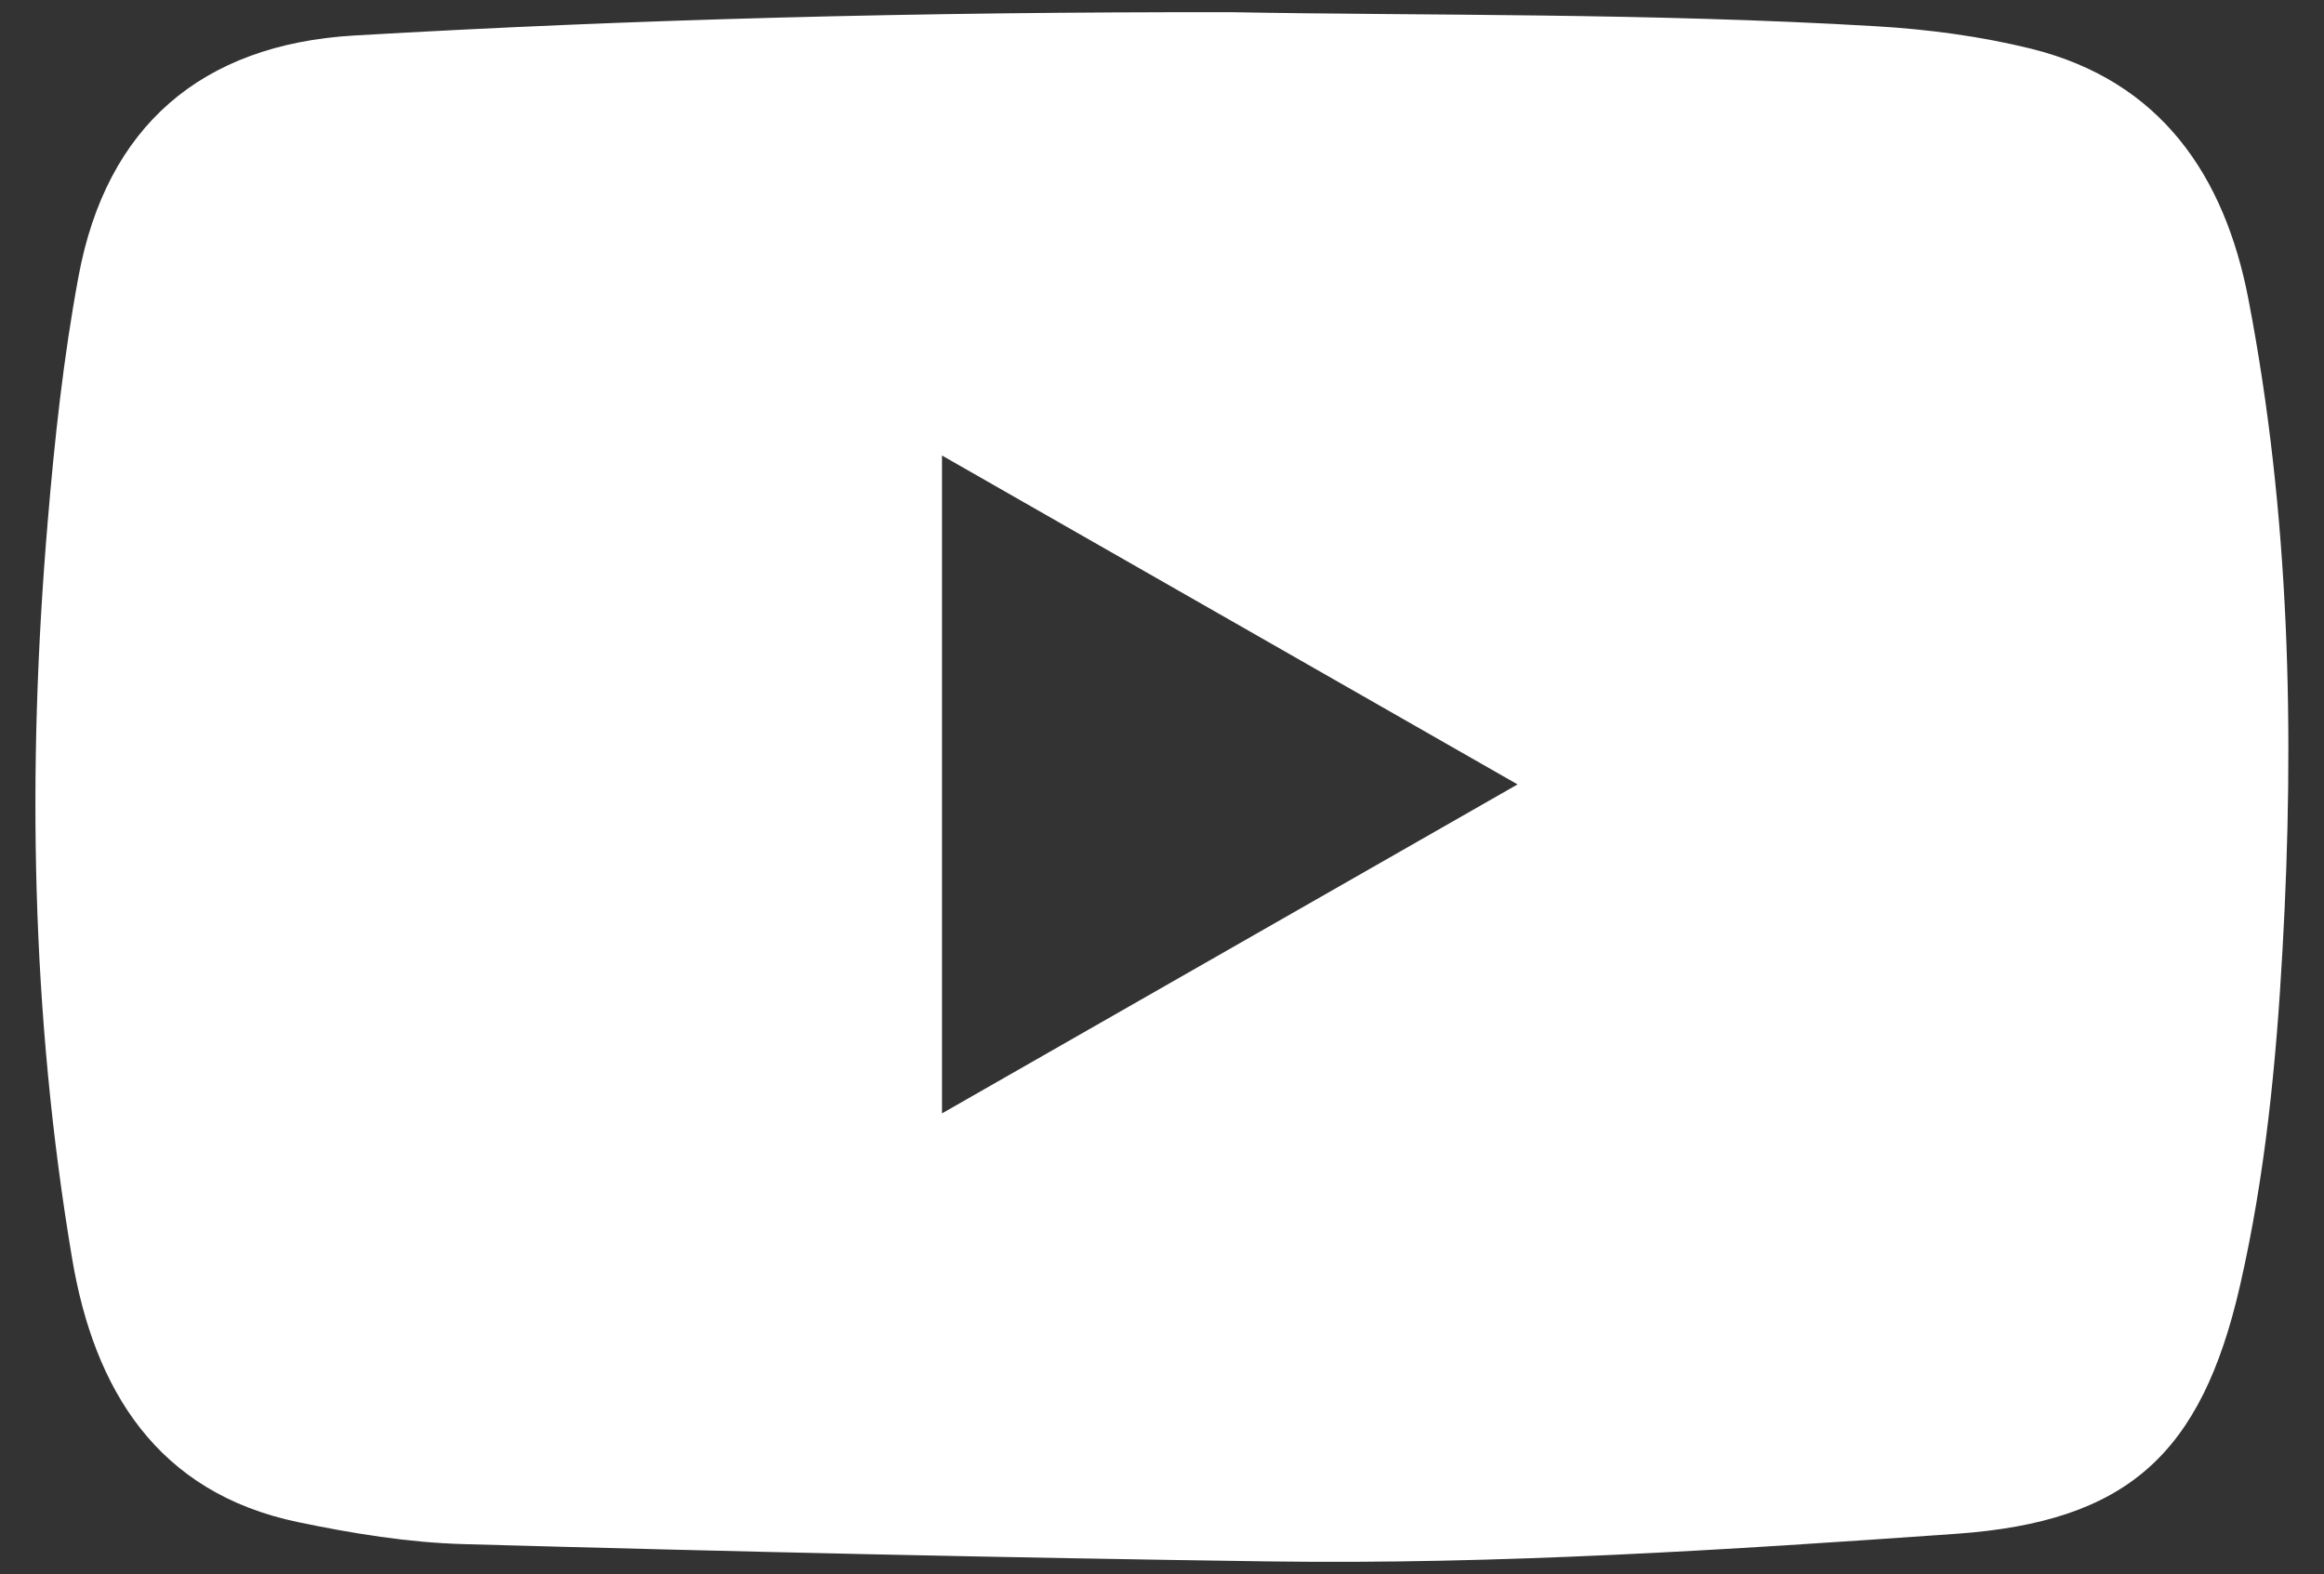 <?xml version="1.0" encoding="utf-8"?>
<!-- Generator: Adobe Illustrator 16.0.0, SVG Export Plug-In . SVG Version: 6.00 Build 0)  -->
<!DOCTYPE svg PUBLIC "-//W3C//DTD SVG 1.1//EN" "http://www.w3.org/Graphics/SVG/1.1/DTD/svg11.dtd">
<svg version="1.1" id="Layer_1" xmlns="http://www.w3.org/2000/svg" xmlns:xlink="http://www.w3.org/1999/xlink" x="0px" y="0px"
	 width="23.625px" height="16px" viewBox="-3.875 0 23.625 16" enable-background="new -3.875 0 23.625 16" xml:space="preserve">
<rect x="-3.875" y="0" width="23.625" height="16" fill="#333333" stroke="none"/>
<g>
	<path fill-rule="evenodd" clip-rule="evenodd" fill="#FFFFFF" d="M8.649,0.124c1.924,0.036,4.238,0.006,6.549,0.143
		c0.529,0.031,1.064,0.102,1.578,0.229c1.317,0.328,1.965,1.292,2.206,2.547c0.421,2.187,0.471,4.4,0.346,6.618
		c-0.064,1.145-0.175,2.286-0.432,3.408c-0.393,1.713-1.144,2.398-2.883,2.521c-2.322,0.164-4.648,0.313-6.979,0.281
		c-2.733-0.038-5.467-0.1-8.199-0.176c-0.562-0.016-1.126-0.108-1.678-0.223c-1.44-0.299-2.075-1.354-2.298-2.675
		c-0.419-2.482-0.461-4.985-0.249-7.493c0.07-0.837,0.16-1.671,0.314-2.498c0.283-1.518,1.245-2.353,2.799-2.445
		C2.567,0.196,5.412,0.12,8.649,0.124z M5.701,11.317c1.961-1.12,3.88-2.218,5.851-3.344C9.575,6.844,7.652,5.745,5.701,4.63
		C5.701,6.877,5.701,9.066,5.701,11.317z"/>
</g>
</svg>
